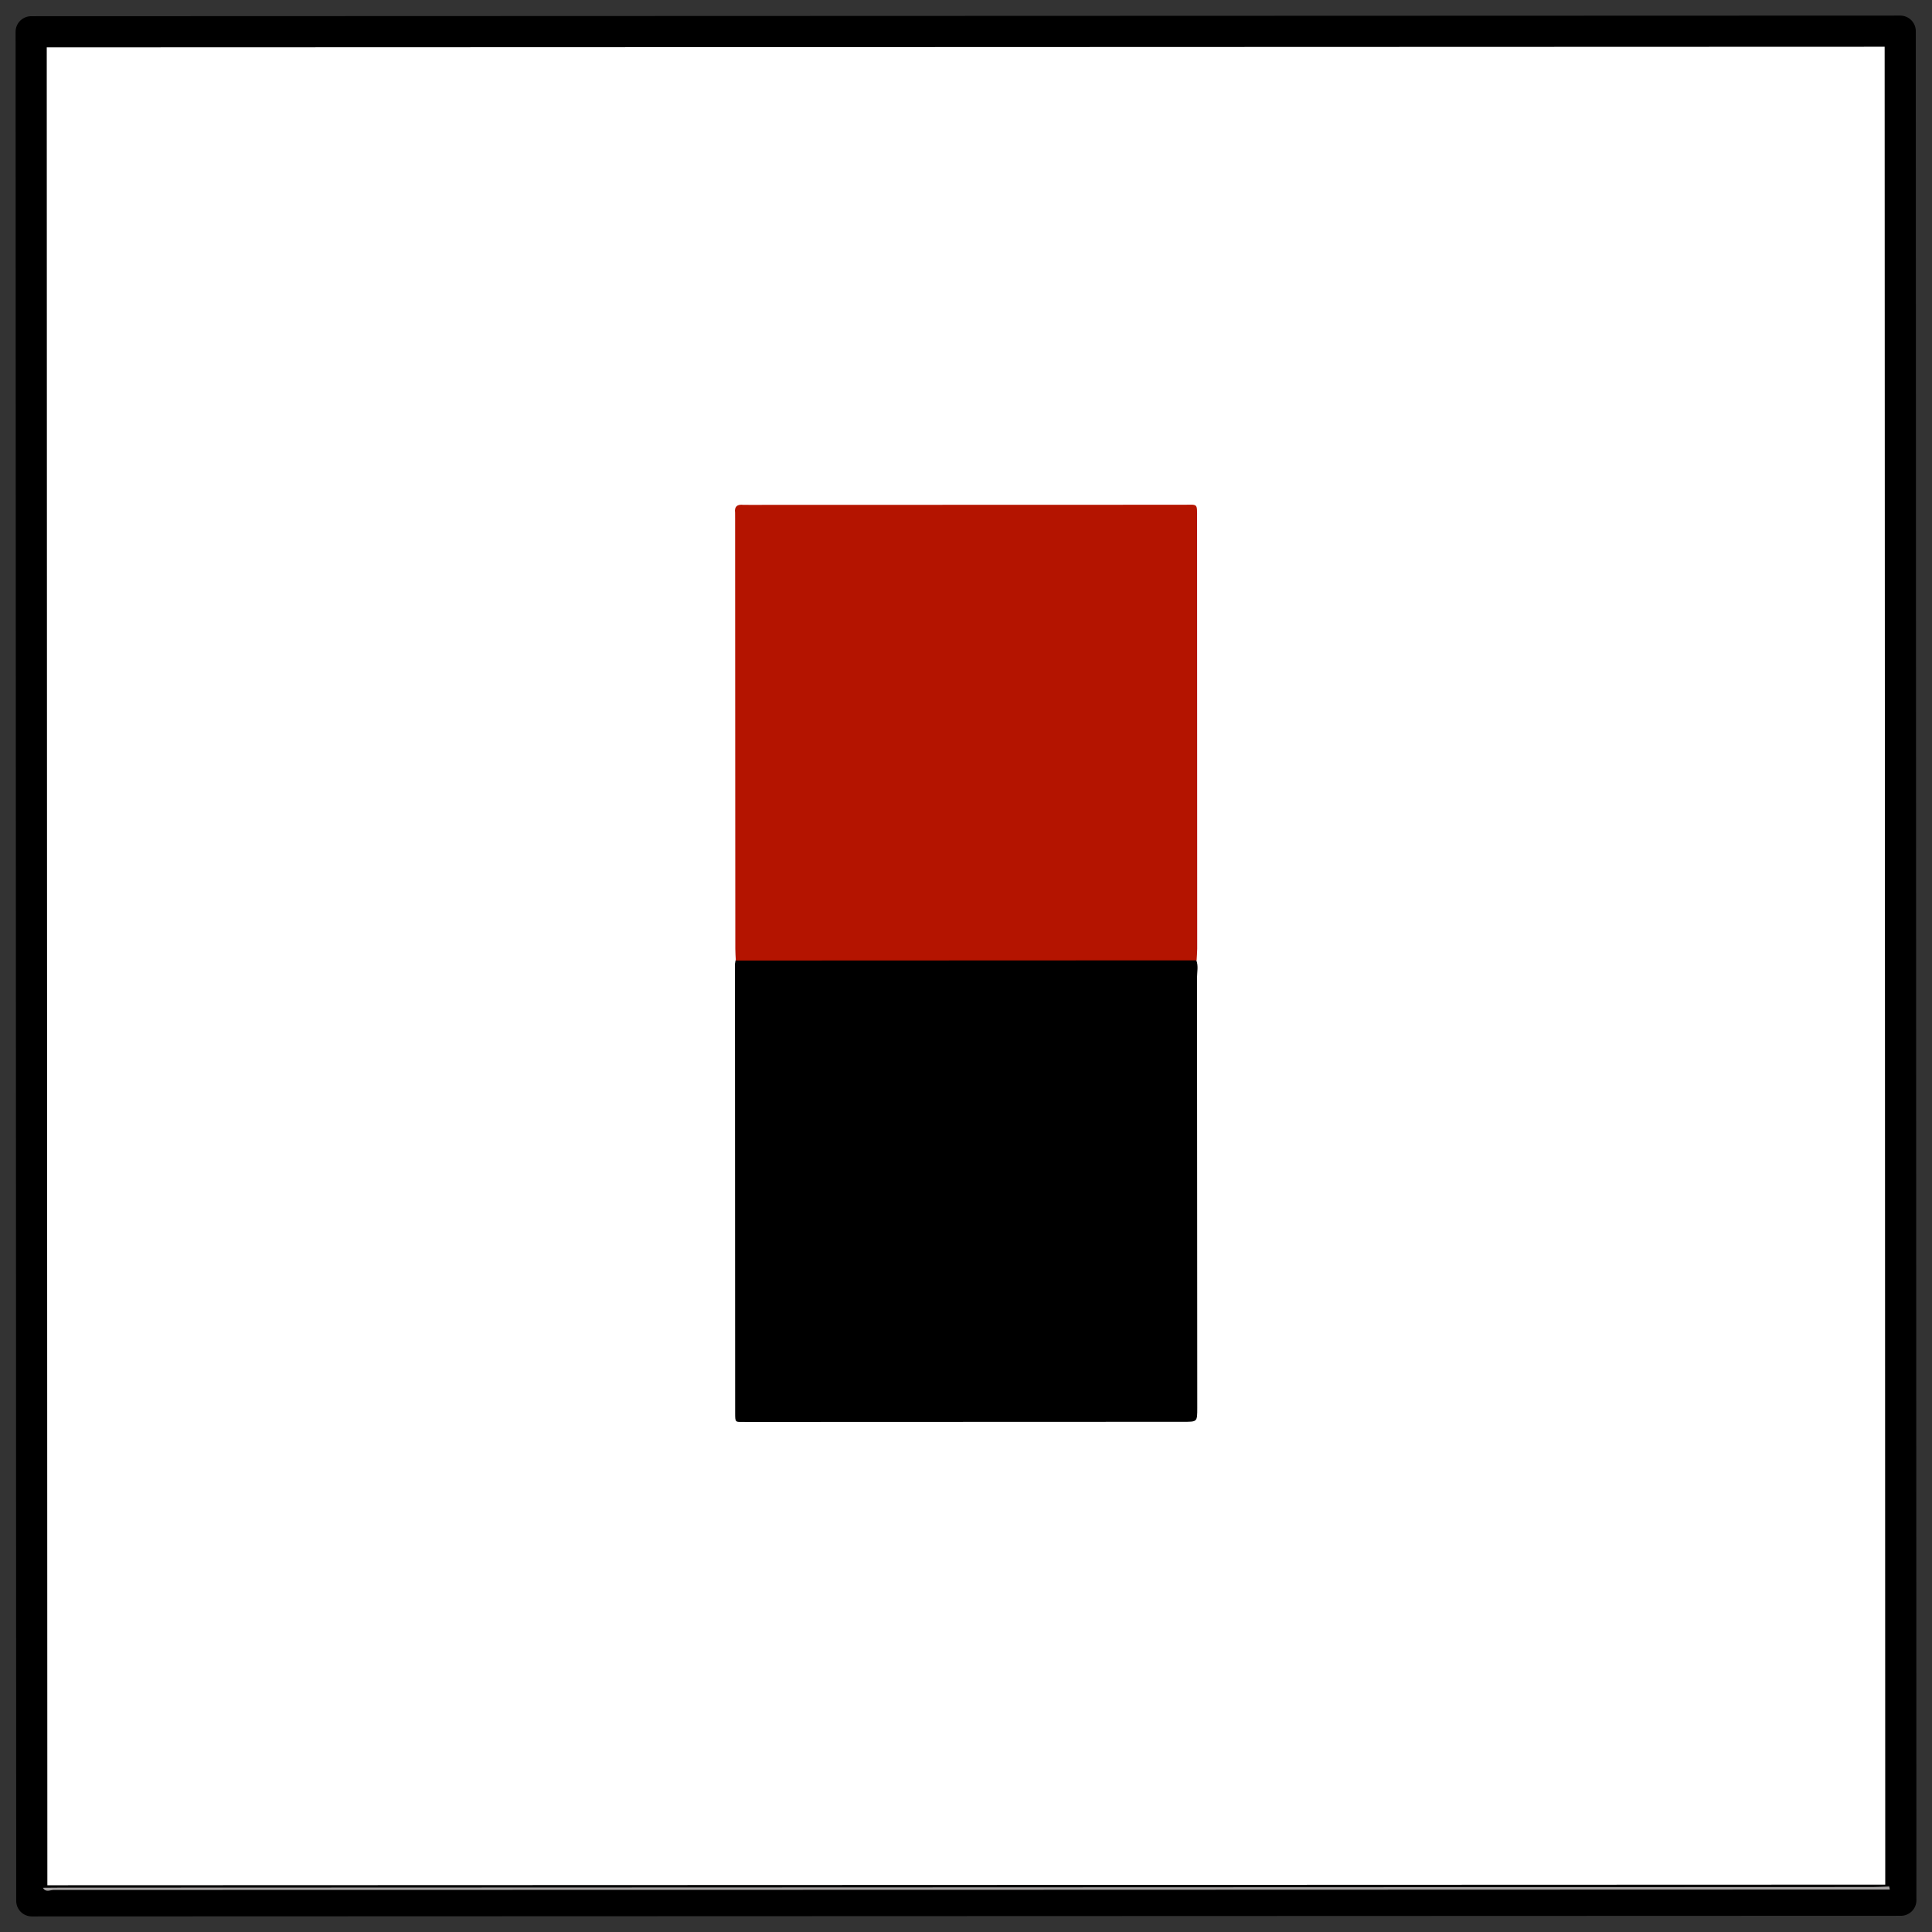 <svg width="62" height="62" viewBox="0 0 62 62" fill="none" xmlns="http://www.w3.org/2000/svg">
<rect x="0" y="0" width="62" height="62" fill="#333333" stroke="none"/>
<path d="M61 60.98L1.02 61L1 1.02L60.98 1L61 60.98Z" fill="white" stroke="black" stroke-miterlimit="2" stroke-linejoin="round"/>
<path d="M1.378 60.581C1.543 60.579 1.707 60.577 1.871 60.577C21.28 60.571 40.688 60.564 60.097 60.557C60.274 60.557 60.45 60.546 60.627 60.54L60.646 60.637C41.005 60.643 21.362 60.65 1.72 60.651C1.609 60.651 1.462 60.739 1.378 60.581" fill="#A4A1A1"/>
<path d="M38.392 30.817C38.462 31.002 38.415 31.192 38.414 31.379C38.419 35.98 38.42 40.581 38.422 45.181C38.422 45.627 38.422 45.627 37.989 45.627C33.337 45.628 28.685 45.629 24.034 45.632L23.881 45.631C23.591 45.633 23.593 45.656 23.592 45.345C23.591 40.542 23.588 35.738 23.586 30.934L23.604 30.823C23.747 30.685 23.931 30.705 24.105 30.705C28.699 30.7 33.294 30.698 37.888 30.699C38.063 30.7 38.244 30.693 38.392 30.817" fill="black"/>
<path d="M38.401 30.819L23.613 30.825C23.607 30.699 23.597 30.573 23.597 30.448C23.594 25.845 23.593 21.243 23.591 16.642L23.59 16.452C23.564 16.247 23.663 16.181 23.853 16.201L24.043 16.202C28.682 16.201 33.322 16.198 37.962 16.198C38.445 16.199 38.416 16.13 38.416 16.636C38.417 21.238 38.42 25.84 38.42 30.442C38.42 30.568 38.407 30.694 38.401 30.819" fill="#B41400"/>
</svg>
